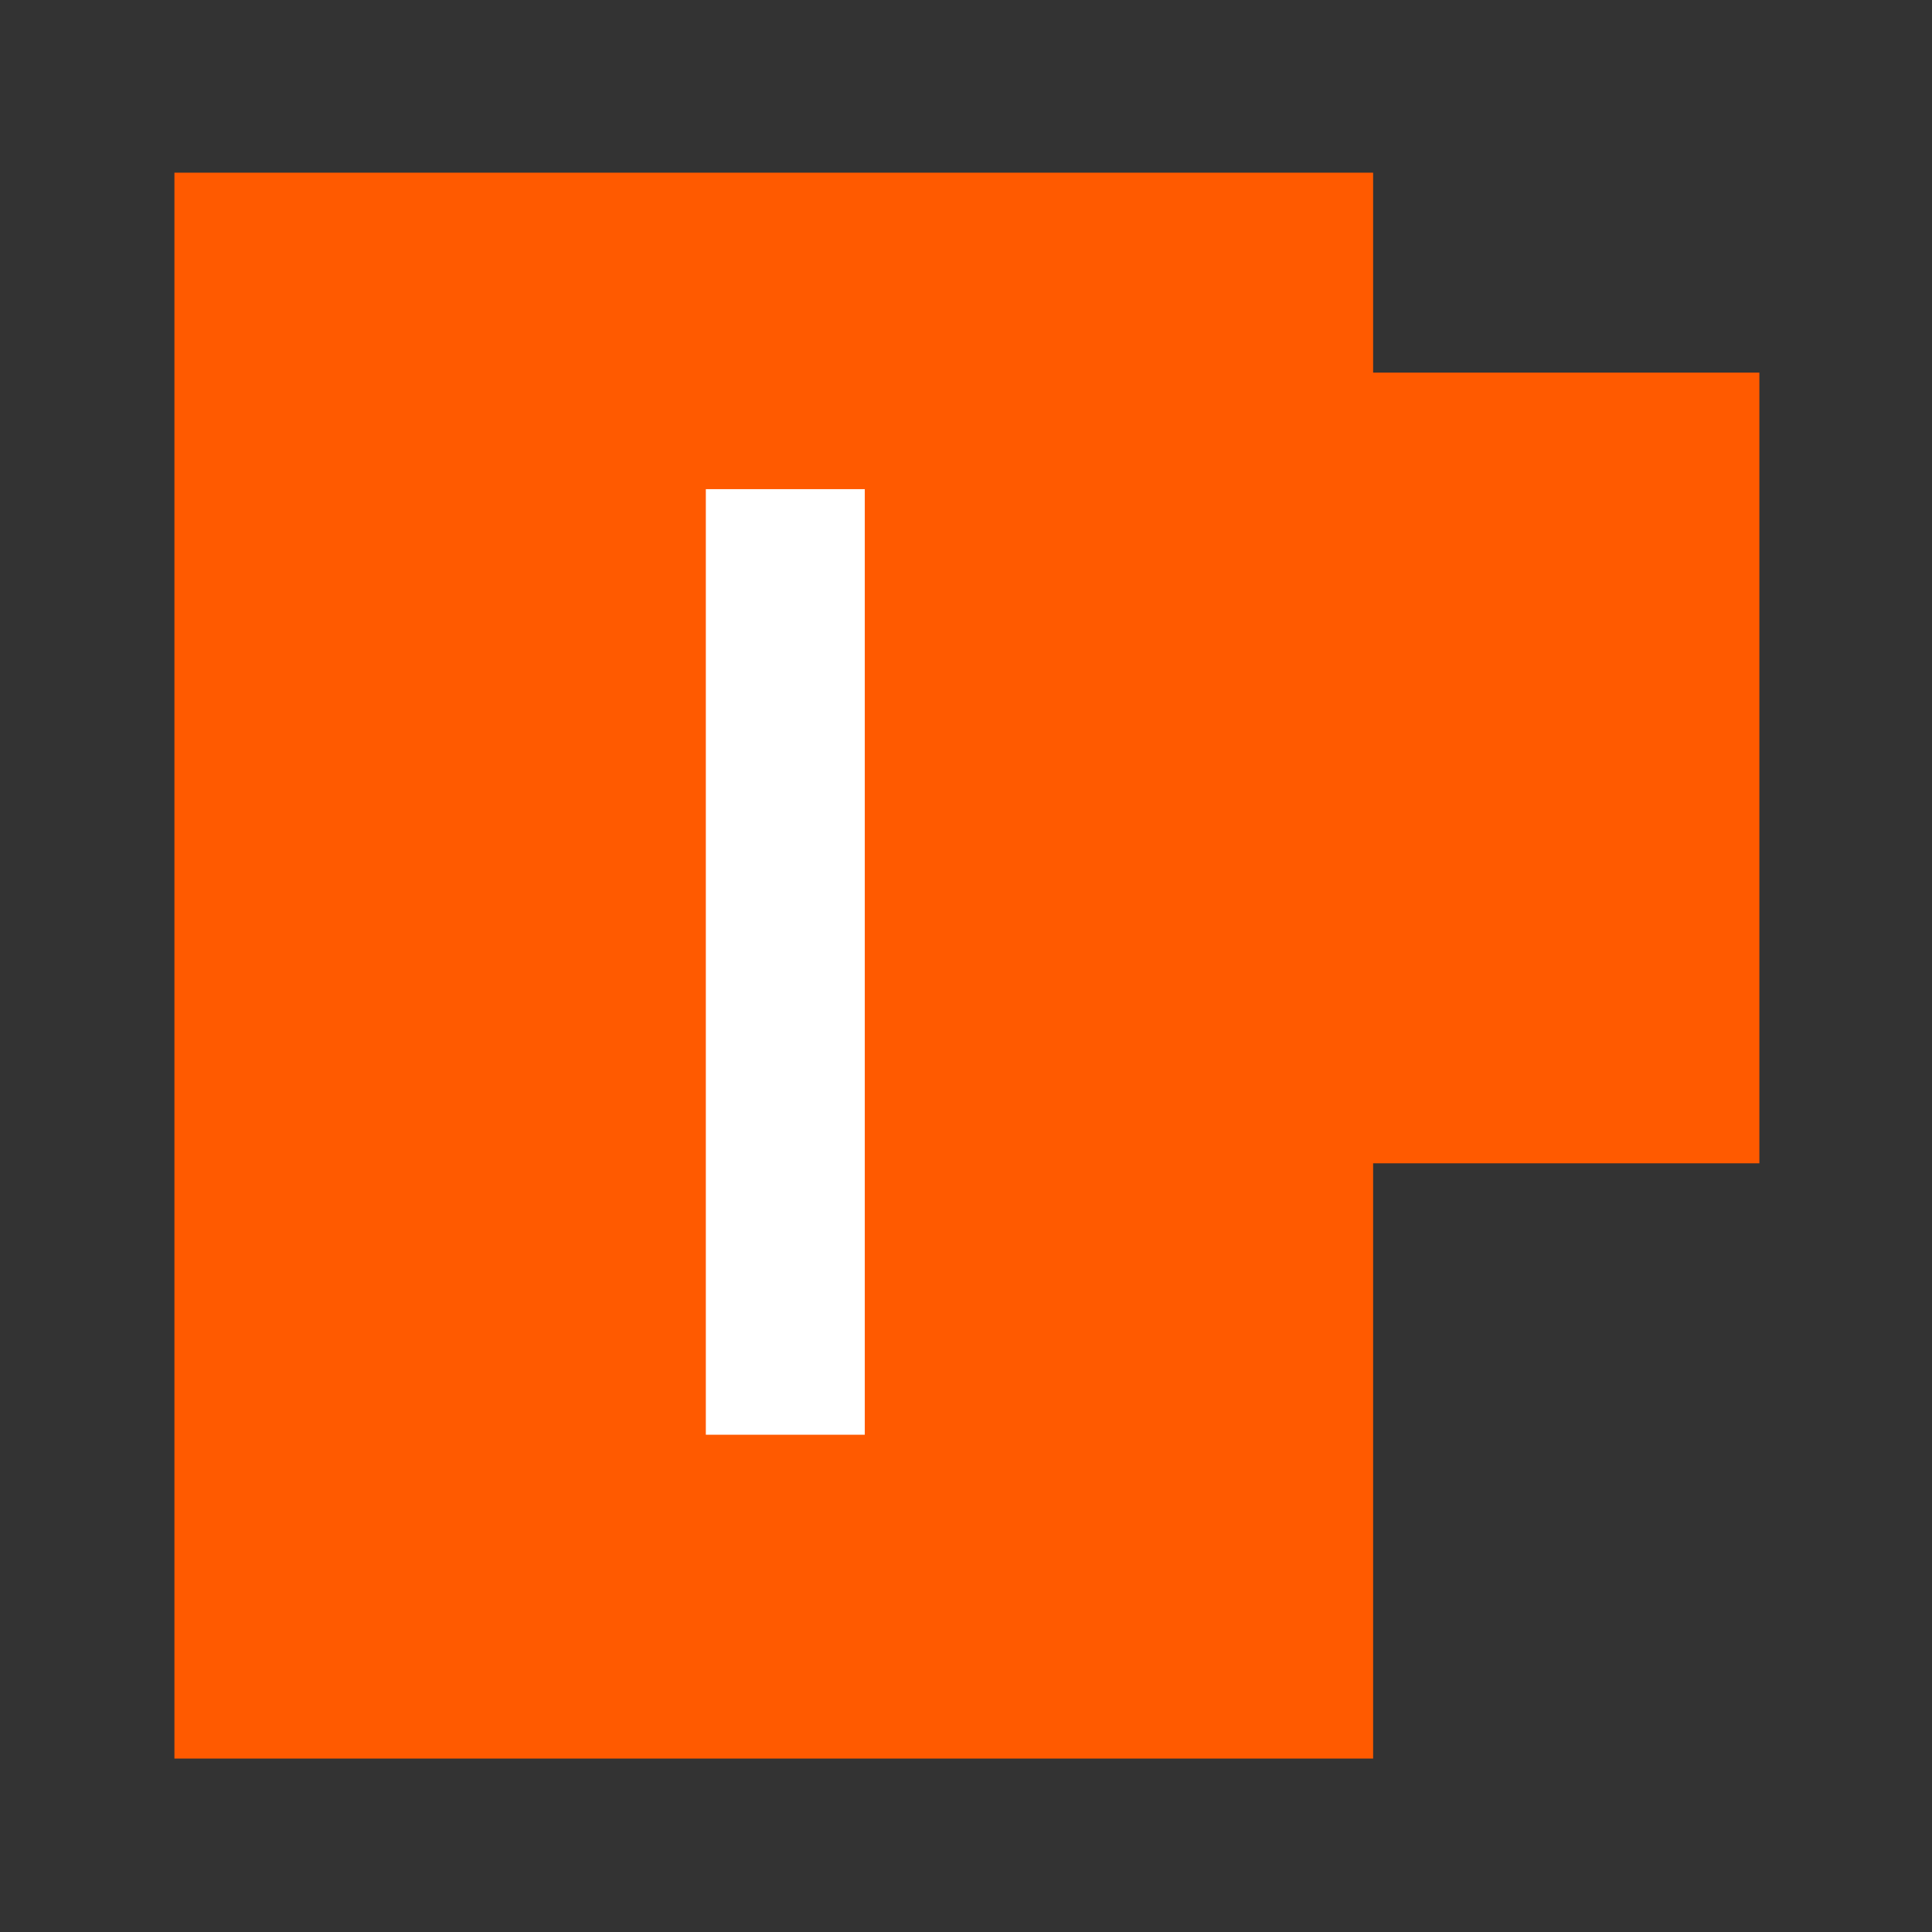 <?xml version="1.0" encoding="UTF-8"?>
<svg xmlns="http://www.w3.org/2000/svg" id="Ebene_1" viewBox="0 0 354.33 354.33">
  <rect x="0" y="0" width="354.33" height="354.33" fill="#333333" stroke="none"/>
  <defs>
    <style>.cls-1{fill:#ff5a00;}.cls-2{fill:#fff;}</style>
  </defs>
  <polygon class="cls-1" points="322.67 213.35 322.67 68.34 251.83 68.34 251.83 31.67 31.99 31.67 31.99 322.52 251.83 322.52 251.83 213.35 322.67 213.35"></polygon>
  <path class="cls-2" d="M158.6,89.71v173.42h-29.15V89.71h29.15Z"></path>
</svg>
